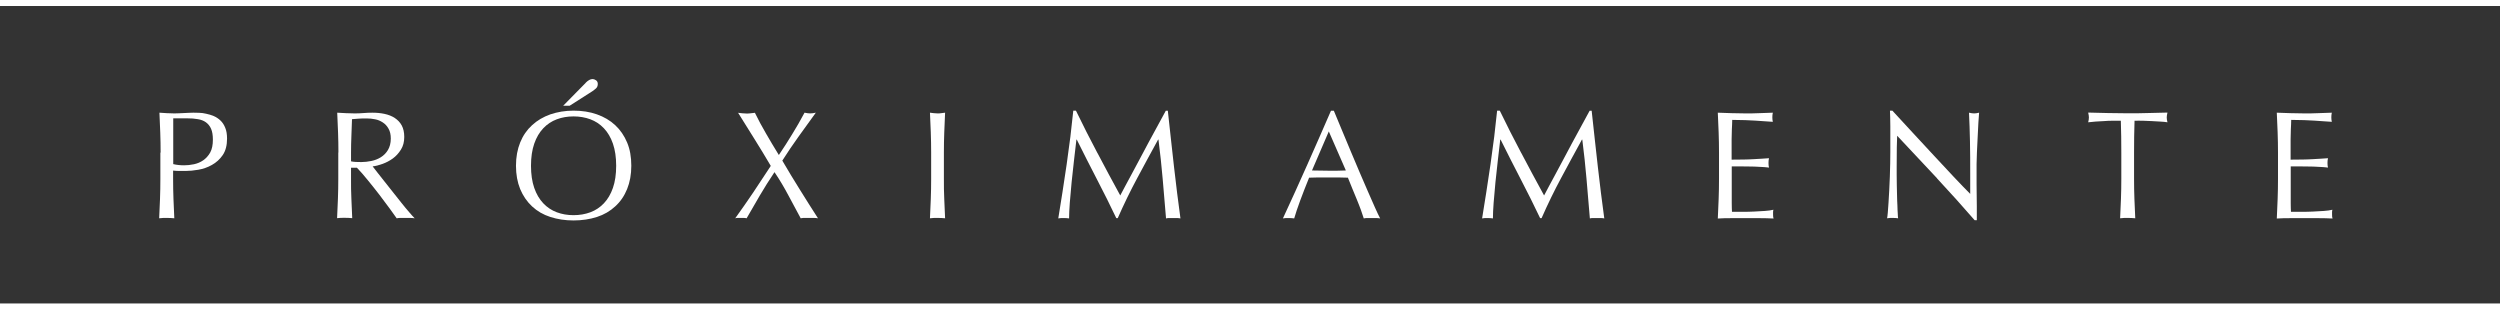 <?xml version="1.0" encoding="UTF-8"?>
<svg id="Capa_2" data-name="Capa 2" xmlns="http://www.w3.org/2000/svg" viewBox="0 0 208.1 25.76">
  <rect x="0" y="0" width="208.1" height="25.76" fill="#333333" stroke="none"/>
  <defs>
    <style>
      .cls-1 {
        fill: none;
        stroke: #fff;
        stroke-miterlimit: 10;
        stroke-width: .5px;
      }

      .cls-2 {
        fill: #fff;
      }
    </style>
  </defs>
  <g id="Capa_1-2" data-name="Capa 1">
    <g>
      <path class="cls-2" d="M13.37,12.7c0-.56-.01-1.12-.03-1.66-.02-.54-.04-1.09-.07-1.66.2.02.41.03.62.04s.42.02.62.02c.1,0,.23,0,.37-.01.15,0,.29-.01.44-.02s.29-.01.43-.02c.14,0,.25-.01.35-.01.13,0,.29,0,.47.01.19,0,.39.03.6.08.21.04.42.11.62.19.21.09.39.21.56.37s.3.36.4.61c.1.24.15.54.15.9,0,.56-.12,1.02-.36,1.37-.24.35-.54.62-.9.82-.35.2-.73.33-1.13.4-.4.07-.75.1-1.06.1-.2,0-.38,0-.54,0-.16,0-.33-.01-.5-.03v.7c0,.56.01,1.12.03,1.66.02.55.04,1.08.07,1.61-.2-.02-.41-.03-.63-.03s-.43,0-.63.03c.03-.53.05-1.07.07-1.61.02-.55.03-1.1.03-1.66v-2.2ZM14.42,13.66c.29.07.59.1.91.1.26,0,.54-.03.82-.09.28-.06.54-.17.77-.33.23-.16.43-.38.58-.65.15-.28.22-.63.22-1.07,0-.37-.05-.67-.15-.9-.1-.23-.25-.41-.43-.54s-.41-.22-.67-.26c-.26-.05-.56-.07-.9-.07h-1.15v3.8Z"/>
      <path class="cls-2" d="M28.17,12.7c0-.56-.01-1.12-.03-1.66-.02-.54-.04-1.09-.07-1.66.25.02.49.03.73.04s.48.02.73.02.49-.01.73-.03c.24-.02.48-.03.73-.03.36,0,.7.03,1.02.1s.61.18.85.34c.24.16.44.36.58.62s.21.58.21.96c0,.41-.09.76-.28,1.06s-.41.54-.67.73-.55.34-.85.45c-.3.11-.58.18-.83.21.1.13.24.31.42.54.18.23.38.48.6.76.22.28.45.57.69.87.24.3.47.59.69.87s.43.53.63.76c.2.23.35.41.47.52-.13-.02-.26-.03-.38-.03h-.75c-.13,0-.25,0-.37.03-.13-.18-.32-.45-.58-.81-.26-.36-.55-.74-.86-1.15-.32-.41-.64-.82-.97-1.22-.33-.41-.63-.75-.9-1.03h-.49v.93c0,.56,0,1.12.03,1.66.02.55.04,1.08.07,1.61-.2-.02-.41-.03-.63-.03s-.43,0-.63.03c.03-.53.05-1.07.07-1.61.02-.55.03-1.1.03-1.66v-2.2ZM29.22,13.43c.12.03.25.04.39.05.14,0,.3.01.47.01.26,0,.54-.03.83-.09.29-.06.55-.16.79-.31.24-.15.44-.35.59-.6s.24-.57.24-.95c0-.33-.06-.61-.19-.83-.12-.22-.28-.39-.48-.52s-.41-.22-.64-.26c-.23-.05-.46-.07-.68-.07-.3,0-.55,0-.74.02-.2.01-.36.03-.5.04-.02.47-.03.93-.05,1.4-.02.46-.03.92-.03,1.38v.73Z"/>
      <path class="cls-2" d="M42.95,13.8c0-.73.12-1.37.35-1.94.23-.57.56-1.05.99-1.44.42-.39.93-.69,1.52-.9.59-.2,1.23-.31,1.93-.31s1.36.1,1.95.31c.59.21,1.09.5,1.52.9.42.39.75.87.99,1.44.24.57.35,1.21.35,1.94s-.12,1.37-.35,1.94c-.23.57-.56,1.05-.99,1.44-.42.39-.93.69-1.52.88-.59.19-1.24.29-1.95.29s-1.34-.1-1.93-.29c-.59-.19-1.09-.48-1.52-.88-.42-.39-.75-.87-.99-1.44-.23-.57-.35-1.21-.35-1.94ZM51.29,13.8c0-.71-.09-1.32-.27-1.84-.18-.52-.43-.94-.75-1.28-.32-.34-.7-.59-1.13-.75-.43-.16-.9-.24-1.4-.24s-.96.08-1.39.24c-.43.16-.81.41-1.13.75-.32.34-.57.76-.75,1.28-.18.52-.27,1.13-.27,1.84s.09,1.32.27,1.84c.18.52.43.94.75,1.28.32.34.7.59,1.13.75s.89.24,1.39.24.97-.08,1.4-.24c.43-.16.81-.41,1.13-.75.32-.34.57-.76.75-1.28.18-.52.27-1.13.27-1.84ZM48.75,6.89c.21-.21.4-.31.58-.31.08,0,.18.03.28.1.1.07.15.17.15.31,0,.15-.05.28-.15.37-.1.09-.21.17-.31.24l-1.88,1.2h-.54l1.88-1.91Z"/>
      <path class="cls-2" d="M64.84,12.89c.39-.58.76-1.15,1.09-1.7.34-.55.69-1.15,1.04-1.81.19.04.35.06.47.06s.29-.02.47-.06c-.49.67-.96,1.34-1.43,1.98-.47.65-.92,1.32-1.36,2.01.49.83.97,1.64,1.47,2.43.49.79.99,1.58,1.5,2.37-.12-.02-.24-.03-.36-.03h-.72c-.12,0-.24,0-.36.03-.34-.62-.68-1.26-1.02-1.9-.34-.64-.72-1.29-1.16-1.94-.44.65-.84,1.3-1.22,1.94-.38.64-.74,1.28-1.1,1.9-.08-.02-.17-.03-.25-.03h-.45c-.08,0-.17,0-.25.03.51-.71,1.01-1.42,1.5-2.15.49-.73.97-1.46,1.46-2.21-.44-.75-.89-1.49-1.34-2.21-.45-.73-.91-1.46-1.38-2.21.12.02.23.03.35.04.11.01.23.02.35.02s.23,0,.35-.02c.11-.01.23-.03.35-.04.28.57.58,1.14.91,1.7.32.56.68,1.16,1.08,1.81Z"/>
      <path class="cls-2" d="M77.48,11.04c-.02-.54-.04-1.09-.07-1.66.11.02.22.03.32.04.1.01.21.02.31.02s.21,0,.31-.02.21-.03.32-.04c-.03.56-.05,1.12-.07,1.66-.02.54-.03,1.09-.03,1.66v2.2c0,.56,0,1.12.03,1.66.02.55.04,1.08.07,1.61-.2-.02-.41-.03-.63-.03s-.43,0-.63.03c.03-.53.05-1.07.07-1.61.02-.55.03-1.1.03-1.66v-2.2c0-.56-.01-1.12-.03-1.66Z"/>
      <path class="cls-2" d="M91.36,12.75c.6,1.14,1.23,2.32,1.89,3.52.08-.16.21-.39.37-.7.16-.3.35-.65.56-1.04.21-.39.44-.82.68-1.27s.49-.92.74-1.39c.25-.47.5-.93.75-1.38.25-.45.48-.88.69-1.27h.17c.09.82.18,1.61.26,2.38s.16,1.51.25,2.25c.08.74.17,1.47.26,2.19s.18,1.44.28,2.14c-.1-.02-.2-.03-.3-.03h-.6c-.1,0-.2,0-.3.03-.09-1.13-.19-2.24-.28-3.3-.09-1.07-.21-2.15-.35-3.26h-.03c-.59,1.08-1.17,2.14-1.74,3.21-.57,1.06-1.11,2.17-1.62,3.33h-.12c-.51-1.08-1.05-2.15-1.61-3.23s-1.12-2.18-1.68-3.31h-.03c-.06.53-.13,1.1-.2,1.72-.07.62-.14,1.23-.2,1.83-.06.6-.11,1.17-.15,1.7-.04.53-.06.97-.06,1.31-.14-.02-.29-.03-.45-.03s-.31,0-.45.03c.11-.69.23-1.42.35-2.19s.23-1.54.35-2.32c.11-.78.21-1.54.31-2.3.09-.76.17-1.47.24-2.16h.22c.59,1.21,1.18,2.39,1.79,3.53Z"/>
      <path class="cls-2" d="M114.88,18.18c-.12-.02-.23-.03-.34-.03h-.68c-.11,0-.22,0-.34.03-.06-.2-.14-.43-.24-.71-.1-.28-.22-.57-.34-.87-.12-.3-.25-.61-.38-.92s-.25-.61-.36-.89c-.27,0-.55-.01-.83-.02-.28,0-.56,0-.84,0-.26,0-.53,0-.78,0s-.52.01-.78.02c-.27.67-.52,1.3-.74,1.9s-.39,1.1-.5,1.49c-.15-.02-.3-.03-.47-.03s-.33,0-.47.03c.69-1.49,1.37-2.98,2.02-4.45s1.32-2.98,1.98-4.51h.24c.21.5.43,1.03.67,1.61.24.58.48,1.16.73,1.75.25.59.5,1.17.74,1.75.25.58.48,1.12.7,1.62.22.5.41.94.59,1.34.17.39.32.69.43.9ZM109.21,14.19c.22,0,.45,0,.69.01.24,0,.47.01.69.01.24,0,.48,0,.72,0,.24,0,.48-.01.72-.02l-1.42-3.25-1.4,3.25Z"/>
      <path class="cls-2" d="M126.64,12.75c.6,1.14,1.23,2.32,1.89,3.52.08-.16.21-.39.37-.7.16-.3.35-.65.56-1.04.21-.39.44-.82.68-1.27s.49-.92.74-1.39c.25-.47.5-.93.75-1.38.25-.45.48-.88.69-1.27h.17c.09.82.18,1.61.26,2.38s.16,1.51.25,2.25c.08.74.17,1.47.26,2.19s.18,1.44.28,2.14c-.1-.02-.2-.03-.3-.03h-.6c-.1,0-.2,0-.3.03-.09-1.13-.19-2.24-.28-3.3-.09-1.07-.21-2.15-.35-3.26h-.03c-.59,1.08-1.17,2.14-1.74,3.21-.57,1.06-1.11,2.17-1.62,3.33h-.12c-.51-1.08-1.05-2.15-1.61-3.23s-1.12-2.18-1.68-3.31h-.03c-.06.53-.13,1.1-.2,1.72-.07.62-.14,1.23-.2,1.83-.06.6-.11,1.17-.15,1.7-.04.53-.06.97-.06,1.31-.14-.02-.29-.03-.45-.03s-.31,0-.45.03c.11-.69.23-1.42.35-2.19s.23-1.54.35-2.32c.11-.78.21-1.54.31-2.3.09-.76.17-1.47.24-2.16h.22c.59,1.21,1.18,2.39,1.79,3.53Z"/>
      <path class="cls-2" d="M143.06,11.02c-.02-.55-.04-1.09-.07-1.64.38.02.77.03,1.15.04s.76.02,1.15.02.76,0,1.14-.02c.38-.01.75-.03,1.14-.04-.03.13-.04.26-.04.38s.01.26.04.38c-.27-.02-.52-.03-.75-.05-.23-.02-.47-.03-.72-.05-.25-.02-.53-.03-.83-.04-.3-.01-.66-.02-1.08-.02,0,.27-.02.53-.03.78s-.02.53-.02.84c0,.33,0,.66,0,.97,0,.32,0,.56,0,.72.38,0,.71,0,1.01-.01.3,0,.57-.02.82-.03.25-.01.48-.03.69-.04.21-.01.41-.03.59-.04-.03.13-.04.26-.04.4,0,.13.01.26.04.38-.22-.03-.48-.05-.77-.06-.29-.02-.59-.03-.88-.03-.29,0-.57,0-.83-.01-.26,0-.47,0-.62,0,0,.08,0,.16,0,.25s0,.2,0,.34v1.27c0,.49,0,.89,0,1.2s.01.55.02.72h.9c.32,0,.64,0,.95-.02.31-.01.61-.03.88-.05s.52-.05.72-.1c-.02.06-.03.13-.03.2,0,.07,0,.14,0,.2,0,.14.01.25.04.33-.38-.02-.77-.03-1.15-.03h-2.32c-.38,0-.77,0-1.17.03.03-.55.05-1.09.07-1.63s.03-1.09.03-1.66v-2.2c0-.56-.01-1.12-.03-1.66Z"/>
      <path class="cls-2" d="M161.25,14.85c-1.11-1.19-2.22-2.37-3.33-3.55,0,.24-.02.56-.03.96,0,.4-.01.95-.01,1.64,0,.18,0,.4,0,.67,0,.26,0,.54.01.83,0,.29.01.58.02.88,0,.3.02.58.03.83,0,.26.02.48.03.67,0,.19.02.32.03.39-.14-.02-.29-.03-.45-.03-.17,0-.33,0-.47.03.02-.08.04-.24.06-.47.02-.23.04-.51.06-.83.02-.32.04-.67.06-1.04.02-.38.04-.75.05-1.13s.02-.74.03-1.1.01-.68.01-.96c0-.82,0-1.52,0-2.11,0-.59-.02-1.03-.03-1.32h.2c.52.56,1.08,1.17,1.67,1.81.59.64,1.18,1.28,1.77,1.91.58.63,1.14,1.22,1.66,1.78.53.56.98,1.03,1.38,1.43v-1.74c0-.9,0-1.77-.02-2.62s-.04-1.65-.08-2.4c.17.04.32.06.43.06.1,0,.24-.02.41-.06-.02.19-.04.47-.06.84-.02.38-.04.78-.06,1.2s-.04.84-.06,1.25c-.02.41-.03.74-.03.99v.77c0,.29,0,.59,0,.91,0,.32,0,.63.01.95,0,.32,0,.62.01.9,0,.28,0,.52,0,.72v.42h-.18c-.98-1.13-2.03-2.3-3.14-3.49Z"/>
      <path class="cls-2" d="M176.56,10.05c-.22,0-.45,0-.7,0s-.49.01-.73.03-.48.03-.7.04c-.23.02-.43.04-.61.06.04-.15.06-.29.06-.41,0-.09-.02-.23-.06-.4.56.02,1.11.03,1.65.04.54.01,1.09.02,1.65.02s1.11,0,1.65-.02c.54-.01,1.09-.03,1.65-.04-.04.17-.06.31-.06.41,0,.11.02.24.06.4-.18-.03-.38-.05-.61-.06-.23-.02-.46-.03-.7-.04s-.49-.02-.73-.03-.48,0-.7,0c-.03.88-.04,1.76-.04,2.65v2.2c0,.56.01,1.12.03,1.66.02.55.04,1.08.07,1.61-.2-.02-.41-.03-.63-.03s-.43,0-.63.03c.03-.53.05-1.07.07-1.61.02-.55.03-1.1.03-1.66v-2.2c0-.89-.01-1.77-.04-2.65Z"/>
      <path class="cls-2" d="M189.59,11.02c-.02-.55-.04-1.09-.07-1.64.38.02.77.03,1.15.04s.76.02,1.15.02.76,0,1.14-.02c.38-.01.75-.03,1.14-.04-.03.13-.04.26-.04.38s.01.26.04.38c-.27-.02-.52-.03-.75-.05-.23-.02-.47-.03-.72-.05-.25-.02-.53-.03-.83-.04-.3-.01-.66-.02-1.08-.02,0,.27-.02.53-.03.78s-.02.53-.02.84c0,.33,0,.66,0,.97,0,.32,0,.56,0,.72.38,0,.71,0,1.01-.01.3,0,.57-.02.82-.03.25-.01.48-.03.69-.04.21-.01.41-.03.59-.04-.03.13-.04.26-.04.4,0,.13.01.26.04.38-.22-.03-.48-.05-.77-.06-.29-.02-.59-.03-.88-.03-.29,0-.57,0-.83-.01-.26,0-.47,0-.62,0,0,.08,0,.16,0,.25s0,.2,0,.34v1.27c0,.49,0,.89,0,1.2s.01.55.02.72h.9c.32,0,.64,0,.95-.02.31-.01.61-.03.88-.05s.52-.05.72-.1c-.02.06-.03.13-.03.2,0,.07,0,.14,0,.2,0,.14.01.25.04.33-.38-.02-.77-.03-1.15-.03h-2.32c-.38,0-.77,0-1.17.03.03-.55.05-1.09.07-1.63s.03-1.09.03-1.66v-2.2c0-.56-.01-1.12-.03-1.66Z"/>
    </g>
    <g>
      <line class="cls-1" y1=".25" x2="208.1" y2=".25"/>
      <line class="cls-1" y1="25.51" x2="208.1" y2="25.51"/>
    </g>
  </g>
</svg>